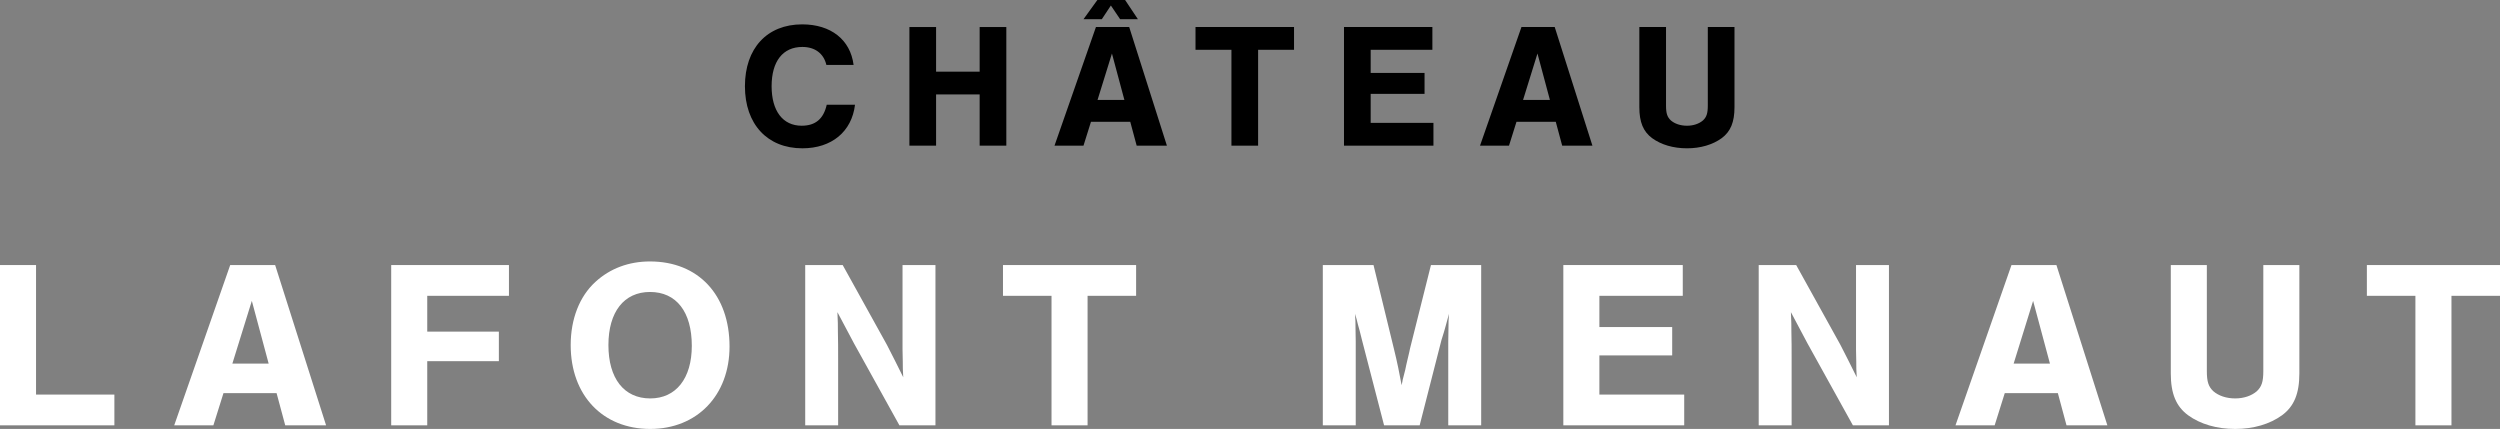 <?xml version="1.0" encoding="UTF-8"?>
<svg id="Calque_1" xmlns="http://www.w3.org/2000/svg" version="1.1" viewBox="0 0 520.2 89.255">
  <rect x="0" y="0" width="520.2" height="89.255" fill="#808080" stroke="none"/>
  <!-- Generator: Adobe Illustrator 29.7.1, SVG Export Plug-In . SVG Version: 2.1.1 Build 8)  -->
  <g>
    <path d="M7.501,82.104h16.301v6.4H0v-33.352h7.5v26.952h0Z" fill="#fff"/>
    <path d="M46.5,81.804l-2.1,6.7h-8.15l11.651-33.352h9.351l10.601,33.352h-8.5l-1.8-6.7s-11.053,0-11.053,0ZM52.401,62.603l-4.05,13.051h7.551l-3.5-13.051h0Z" fill="#fff"/>
    <path d="M105.902,61.553h-17.001v7.451h14.901v6.15h-14.901v13.351h-7.5v-33.352h24.501v6.4Z" fill="#fff"/>
    <path d="M151.802,72.104c0,10.15-6.75,17.151-16.501,17.151-9.9,0-16.551-7-16.551-17.451,0-5.45,1.85-10.15,5.15-13.151,3.05-2.8,6.951-4.25,11.351-4.25,10.05,0,16.551,6.95,16.551,17.701h0ZM126.6,71.803c0,6.951,3.25,11.101,8.701,11.101,5.35,0,8.65-4.15,8.65-10.95,0-7.051-3.2-11.201-8.7-11.201-5.4,0-8.651,4.15-8.651,11.05Z" fill="#fff"/>
    <path d="M187.151,88.505l-9.451-17.051-3.45-6.5c.1,1.75.1,3,.1,4,.05,1.8.05,3.75.05,5.851v13.701h-6.851v-33.352h7.8l9.201,16.601c1.3,2.5,2.15,4.25,3.4,6.75-.1-1.35-.1-2.25-.1-3.25l-.05-2.5v-17.601h6.851v33.352h-7.5Z" fill="#fff"/>
    <path d="M226.301,88.505h-7.5v-26.952h-10.101v-6.4h27.702v6.4h-10.101v26.952Z" fill="#fff"/>
    <path d="M288.001,88.505l-4.6-17.751c-.35-1.5-.65-2.55-.85-3.25-.25-1.05-.3-1.25-.6-2.2.1,1.2.1,2.05.1,2.6l.05,3.2v17.401h-6.851v-33.352h10.551l4.25,17.451c.65,2.6,1.2,5.35,1.601,7.55.149-.65.2-1,.2-1.05l.55-2.15c.1-.6.3-1.35.5-2.25.25-1.05.5-2.1.5-2.2l4.35-17.351h10.451v33.352h-6.851v-17.401l.05-3.2c0-.65,0-1.4.101-2.6-.551,2-.9,3.35-1.051,3.8-.3.9-.45,1.55-.5,1.6l-4.55,17.801h-7.401,0Z" fill="#fff"/>
    <path d="M350.151,61.553h-17.351v6.5h15.15v5.9h-15.15v8.15h17.651v6.4h-25.152v-33.352h24.852v6.402h0Z" fill="#fff"/>
    <path d="M385.551,88.505l-9.45-17.051-3.45-6.5c.1,1.75.1,3,.1,4,.05,1.8.05,3.75.05,5.851v13.701h-6.851v-33.352h7.801l9.2,16.601c1.301,2.5,2.15,4.25,3.4,6.75-.1-1.35-.1-2.25-.1-3.25l-.05-2.5v-17.601h6.851v33.352h-7.501,0Z" fill="#fff"/>
    <path d="M417.15,81.804l-2.101,6.7h-8.15l11.65-33.352h9.351l10.601,33.352h-8.5l-1.8-6.7h-11.051ZM423.051,62.603l-4.051,13.051h7.551l-3.5-13.051Z" fill="#fff"/>
    <path d="M478.451,55.153v22.551c0,4.2-1.1,6.851-3.601,8.701-2.55,1.85-5.95,2.85-9.75,2.85-3.851,0-7.251-1-9.801-2.85-2.5-1.85-3.601-4.5-3.601-8.701v-22.551h7.501v22.051c0,2.25.35,3.25,1.35,4.2,1.101.95,2.7,1.5,4.551,1.5,1.8,0,3.4-.55,4.5-1.5,1-.95,1.351-1.95,1.351-4.2v-22.051s7.5,0,7.5,0Z" fill="#fff"/>
    <path d="M510.1,88.505h-7.501v-26.952h-10.101v-6.4h27.702v6.4h-10.101v26.952h.001Z" fill="#fff"/>
  </g>
  <g>
    <path d="M171.952,13.506c-.555-2.368-2.368-3.737-4.995-3.737-4.07,0-6.401,2.998-6.401,8.178,0,5.144,2.331,8.214,6.253,8.214,2.849,0,4.551-1.406,5.217-4.366h5.883c-.666,5.587-4.847,9.066-10.953,9.066-7.29,0-11.952-5.033-11.952-12.914s4.588-12.877,11.915-12.877c5.958,0,10.028,3.182,10.694,8.437h-5.662.001Z"/>
    <path d="M194.781,19.649v10.657h-5.551V5.625h5.551v9.288h9.065V5.625h5.55v24.681h-5.55v-10.657h-9.065Z"/>
    <path d="M227.007,25.347l-1.554,4.958h-6.031l8.622-24.681h6.919l7.845,24.681h-6.291l-1.332-4.958h-8.178ZM234.112,0l2.664,3.997h-3.7l-1.924-2.85-1.887,2.85h-3.812l2.886-3.997h5.773ZM231.373,11.138l-2.997,9.658h5.587l-2.59-9.658h0Z"/>
    <path d="M261.787,30.305h-5.55V10.361h-7.475v-4.736h20.5v4.736h-7.475v19.944Z"/>
    <path d="M298.049,10.361h-12.84v4.81h11.211v4.367h-11.211v6.031h13.062v4.736h-18.612V5.625h18.391v4.736h-.001Z"/>
    <path d="M315.549,25.347l-1.555,4.958h-6.031l8.622-24.681h6.919l7.845,24.681h-6.291l-1.332-4.958h-8.177ZM319.915,11.138l-2.997,9.658h5.587l-2.59-9.658Z"/>
    <path d="M360.912,5.625v16.688c0,3.108-.814,5.069-2.664,6.438-1.888,1.369-4.403,2.109-7.216,2.109-2.85,0-5.365-.74-7.253-2.109-1.85-1.369-2.664-3.33-2.664-6.438V5.625h5.551v16.318c0,1.666.259,2.405.999,3.108.813.703,1.998,1.11,3.367,1.11,1.332,0,2.516-.407,3.33-1.11.74-.703.999-1.443.999-3.108V5.625h5.551Z"/>
  </g>
</svg>